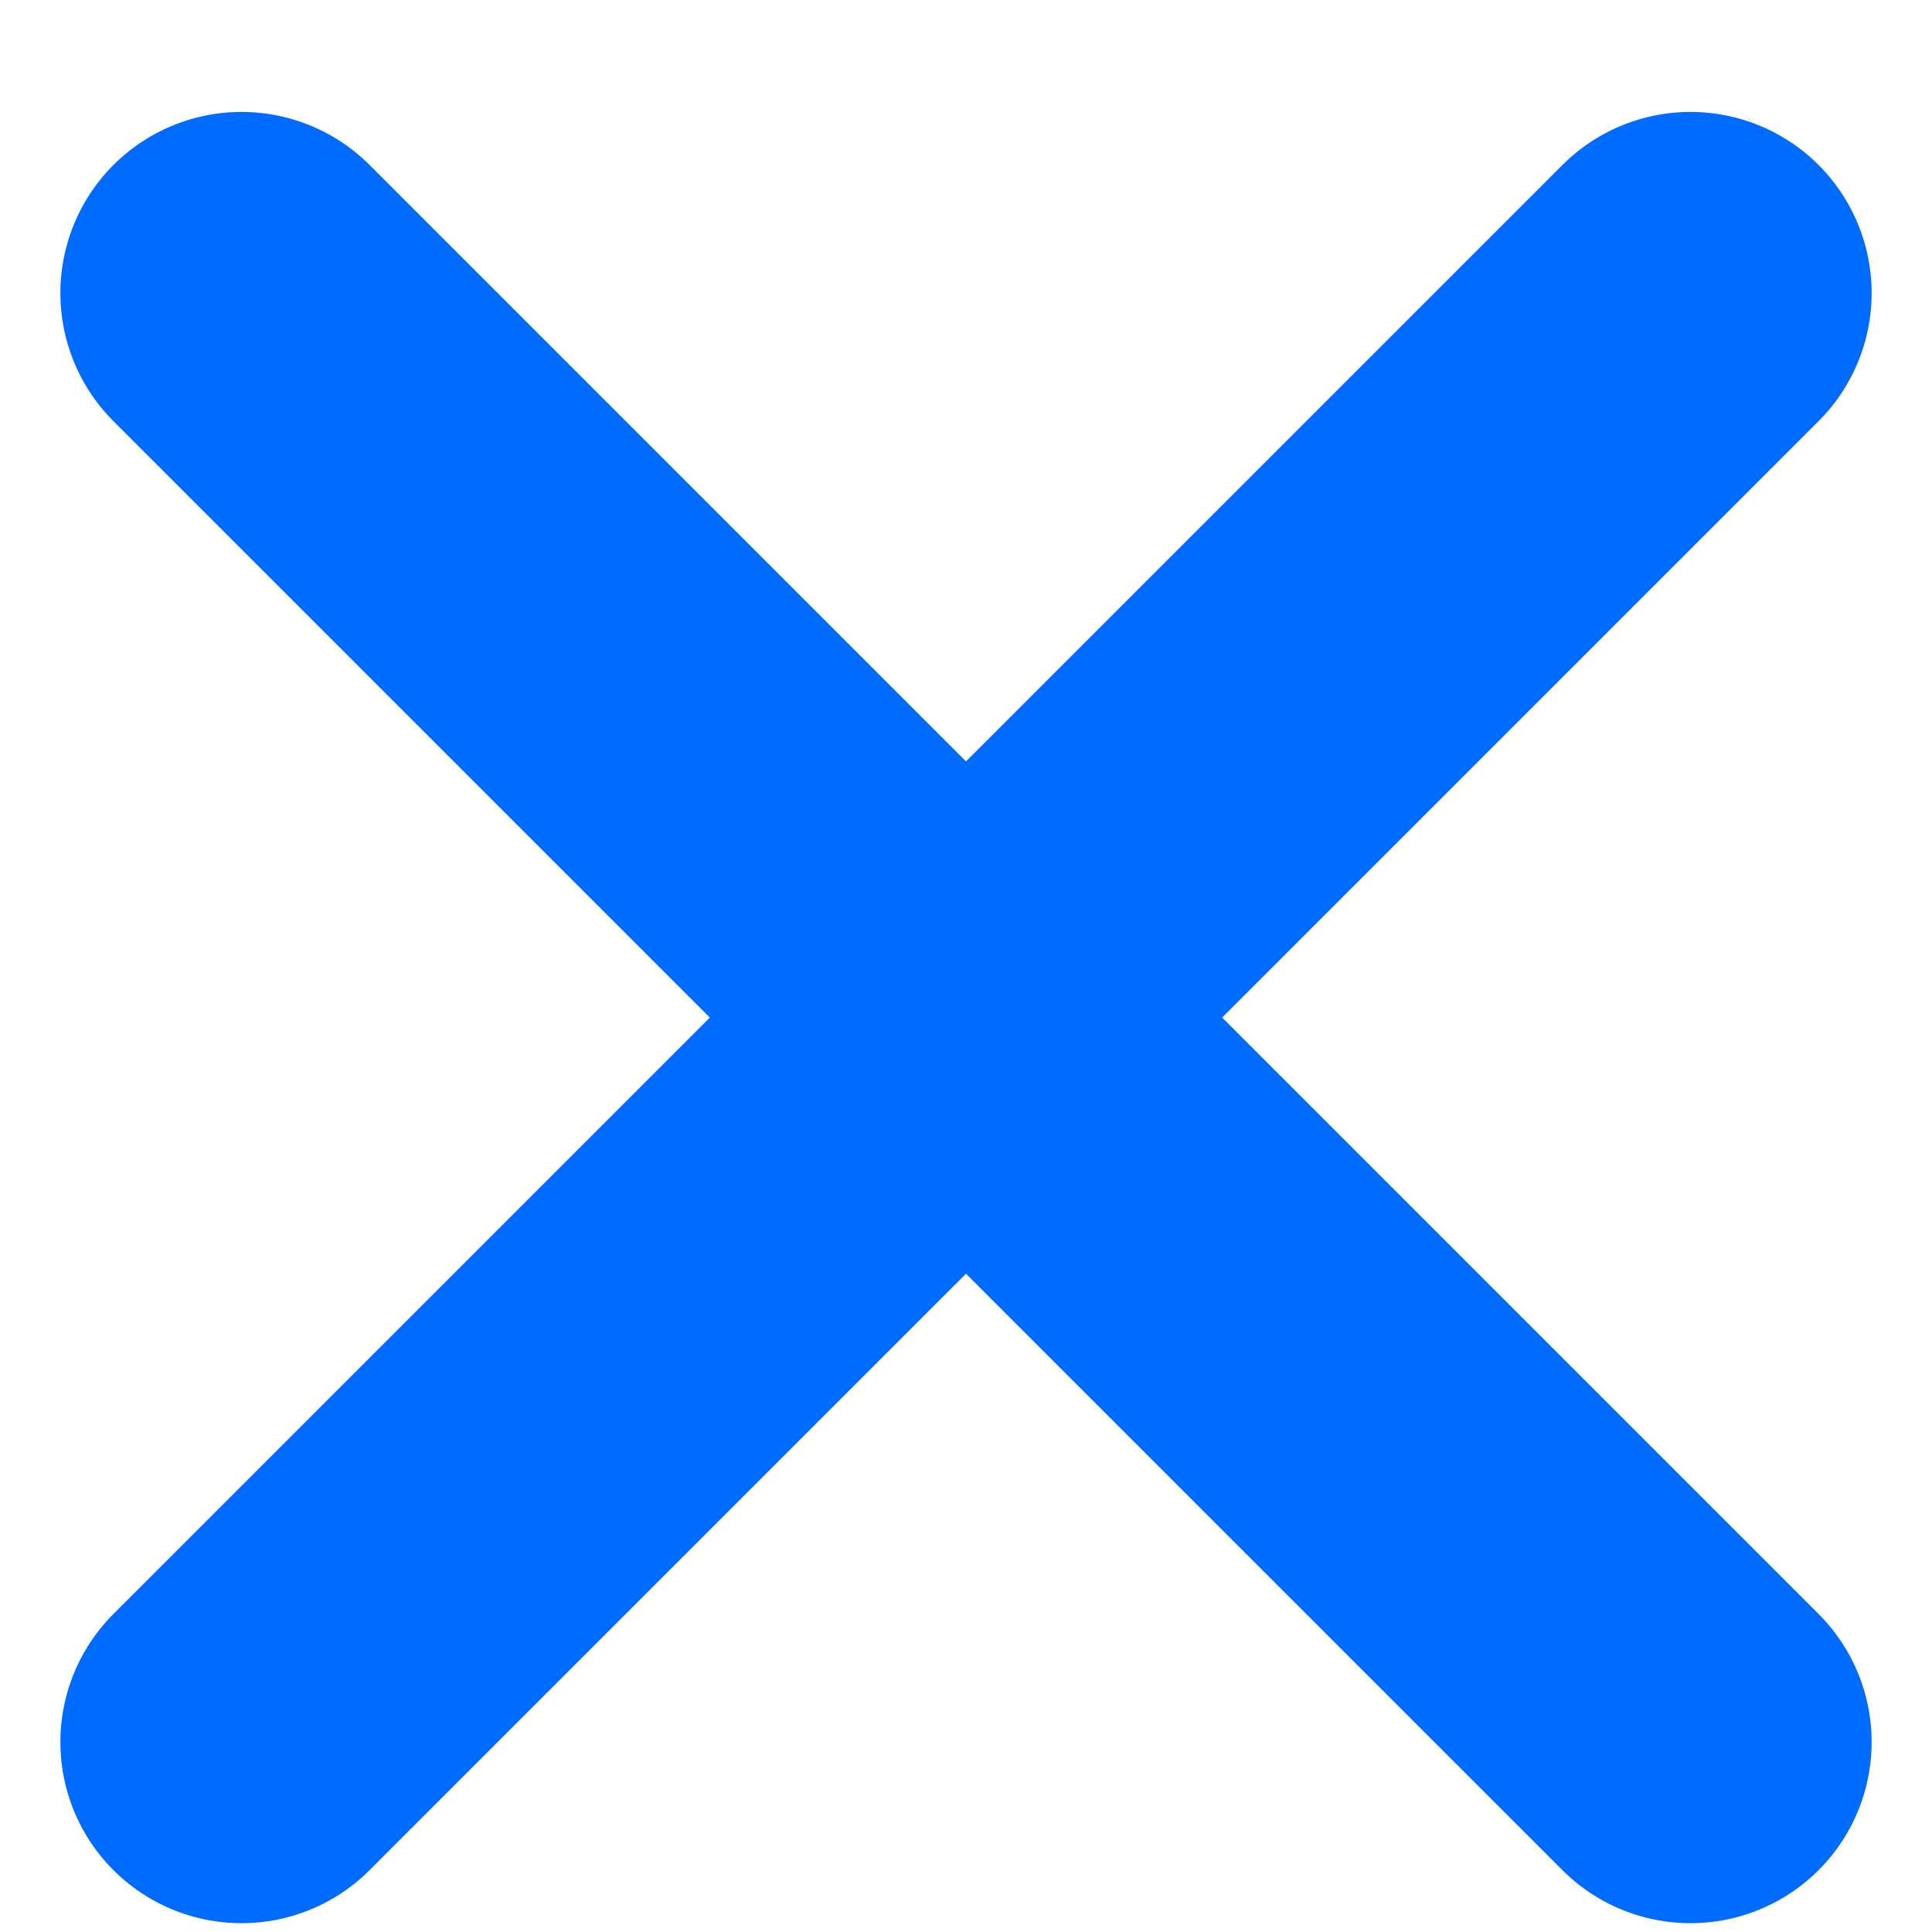 <svg width="16" height="16" viewBox="0 0 16 16" fill="none" xmlns="http://www.w3.org/2000/svg">
<path d="M14 2.427L2 14.427M2 2.427L14 14.427" stroke="#006BFF" stroke-width="3" stroke-linecap="round" stroke-linejoin="round"/>
</svg>

